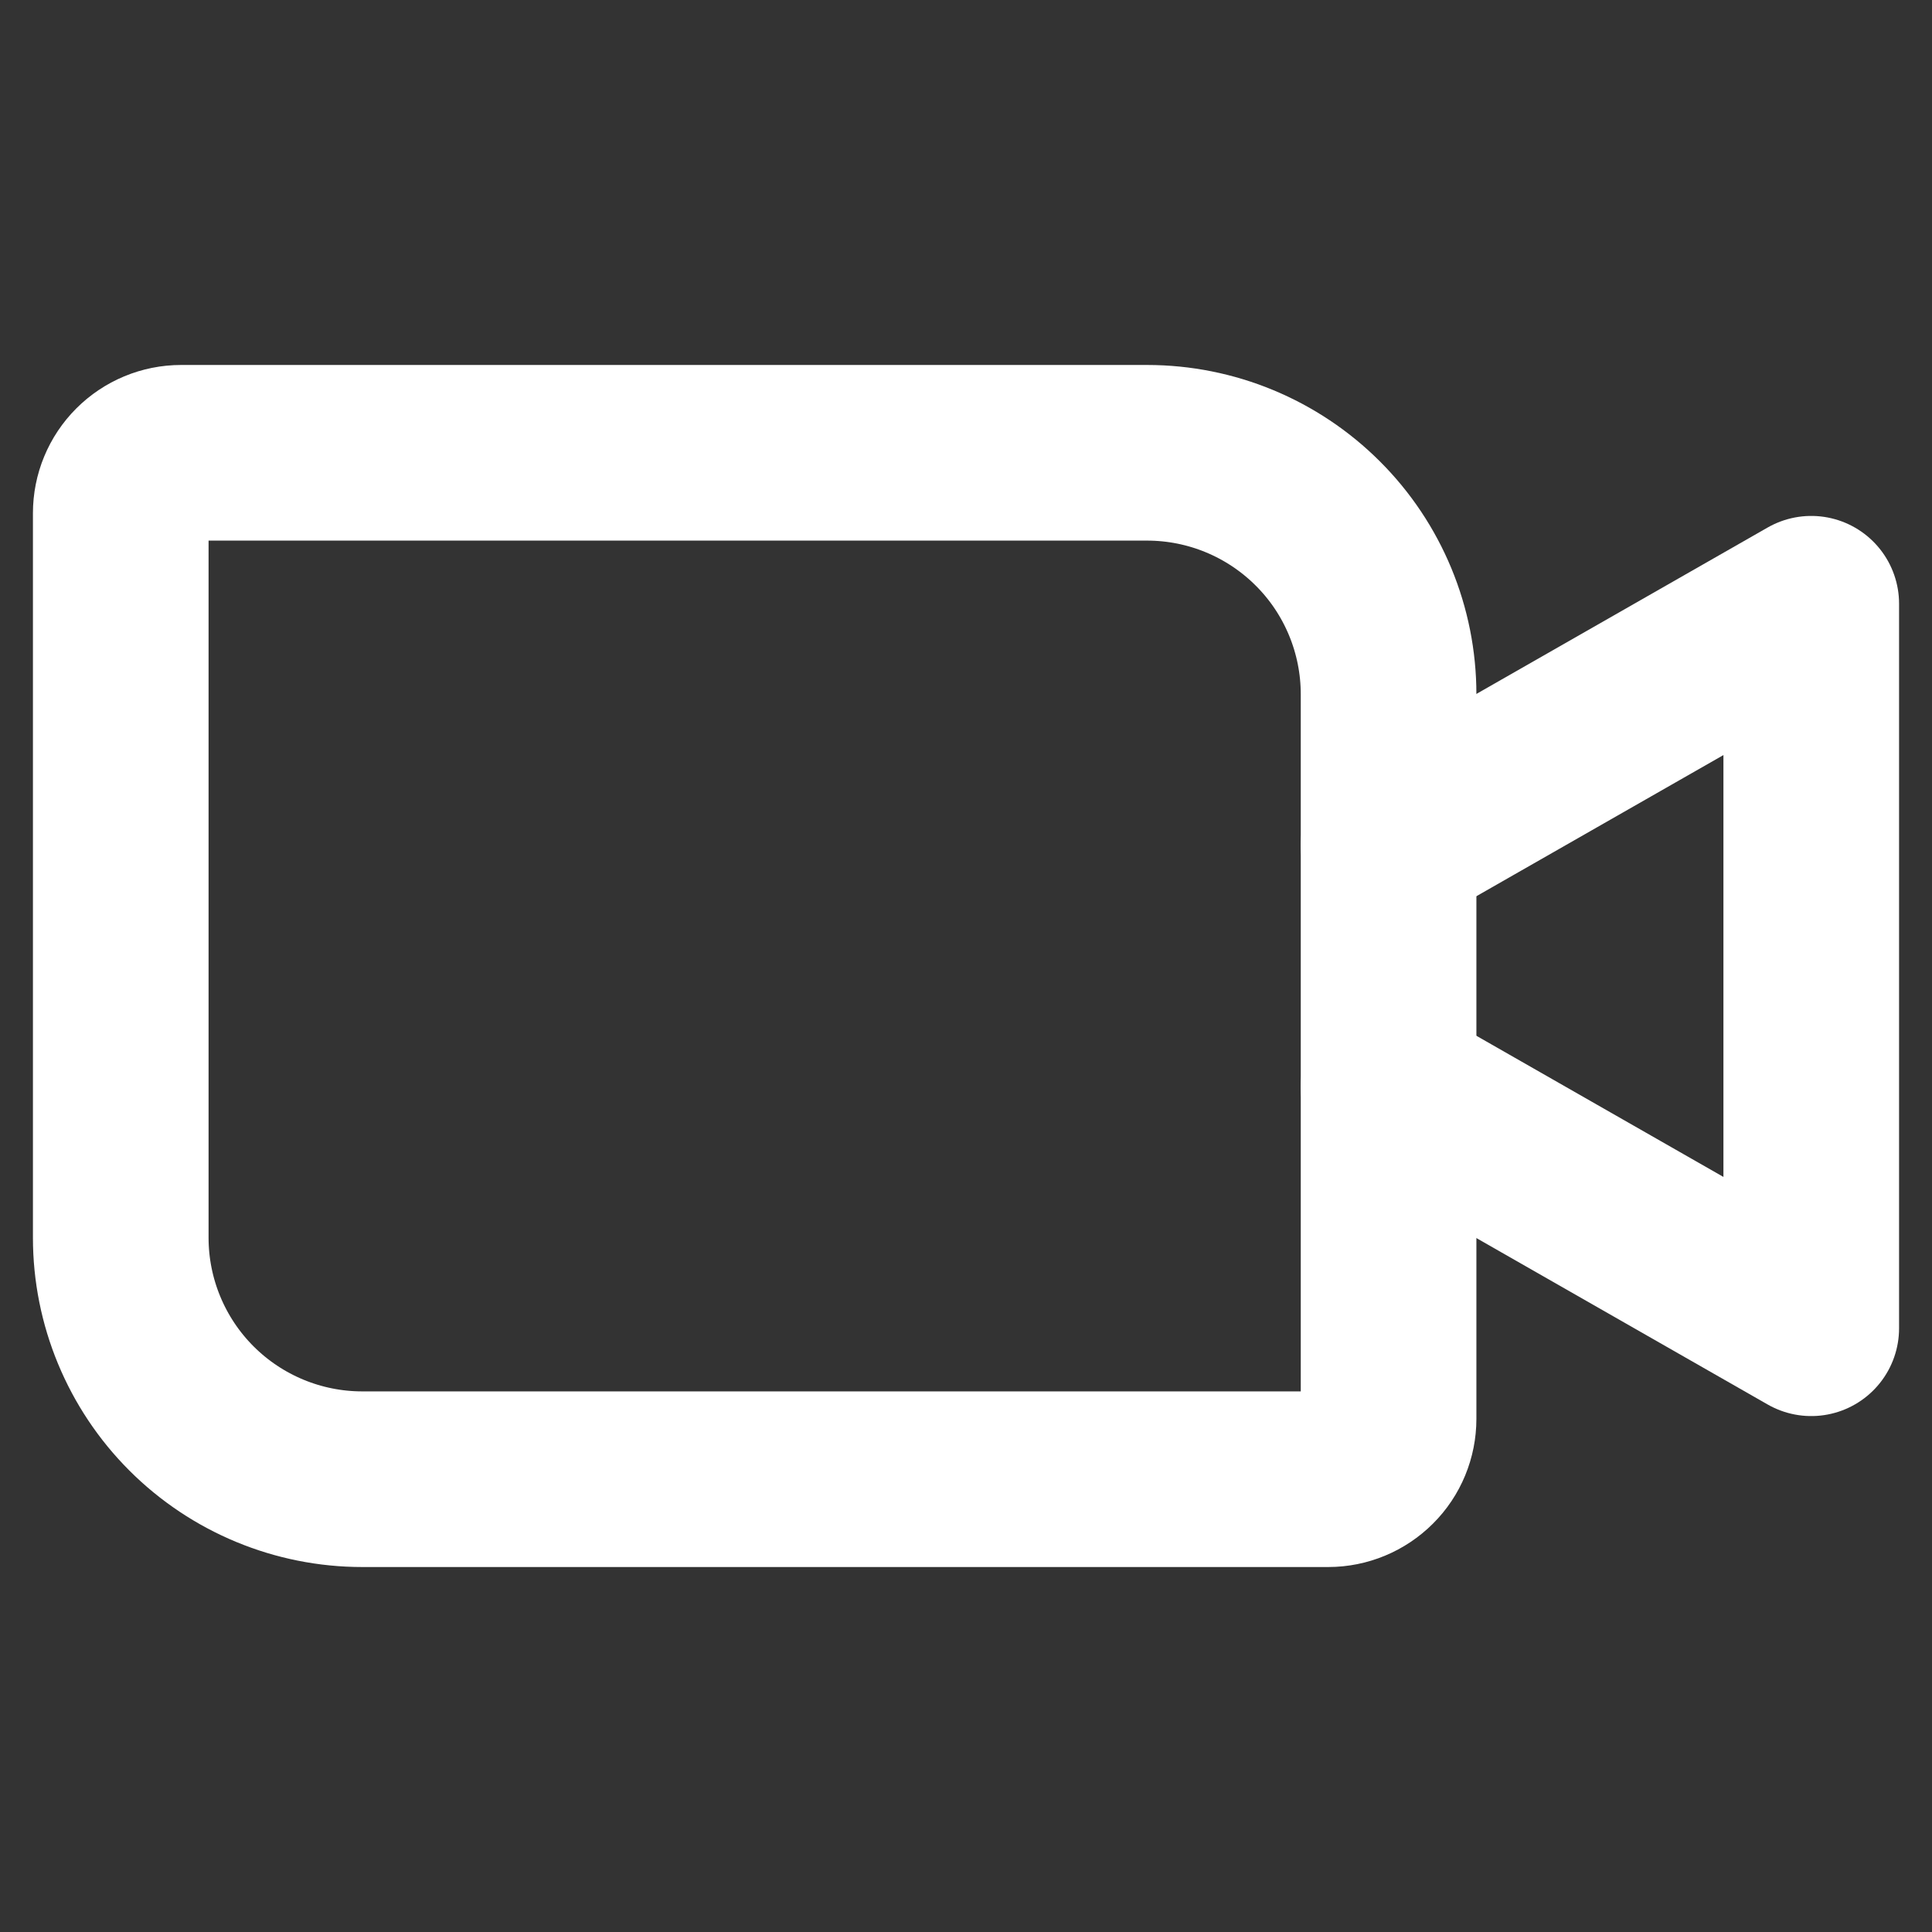 <svg width="22" height="22" viewBox="0 0 22 22" fill="none" xmlns="http://www.w3.org/2000/svg">
<rect x="0" y="0" width="22" height="22" fill="#333333" stroke="none"/>
<path d="M2.062 5.156H13.062C13.792 5.156 14.491 5.446 15.007 5.962C15.523 6.477 15.812 7.177 15.812 7.906V16.156C15.812 16.339 15.74 16.514 15.611 16.642C15.482 16.771 15.307 16.844 15.125 16.844H4.125C3.396 16.844 2.696 16.554 2.18 16.038C1.665 15.523 1.375 14.823 1.375 14.094V5.844C1.375 5.661 1.447 5.487 1.576 5.358C1.705 5.229 1.88 5.156 2.062 5.156V5.156Z" stroke="white" stroke-width="2" stroke-linecap="round" stroke-linejoin="round"/>
<path d="M15.812 9.625L20.625 6.875V15.125L15.812 12.375" stroke="white" stroke-width="2" stroke-linecap="round" stroke-linejoin="round"/>
</svg>
